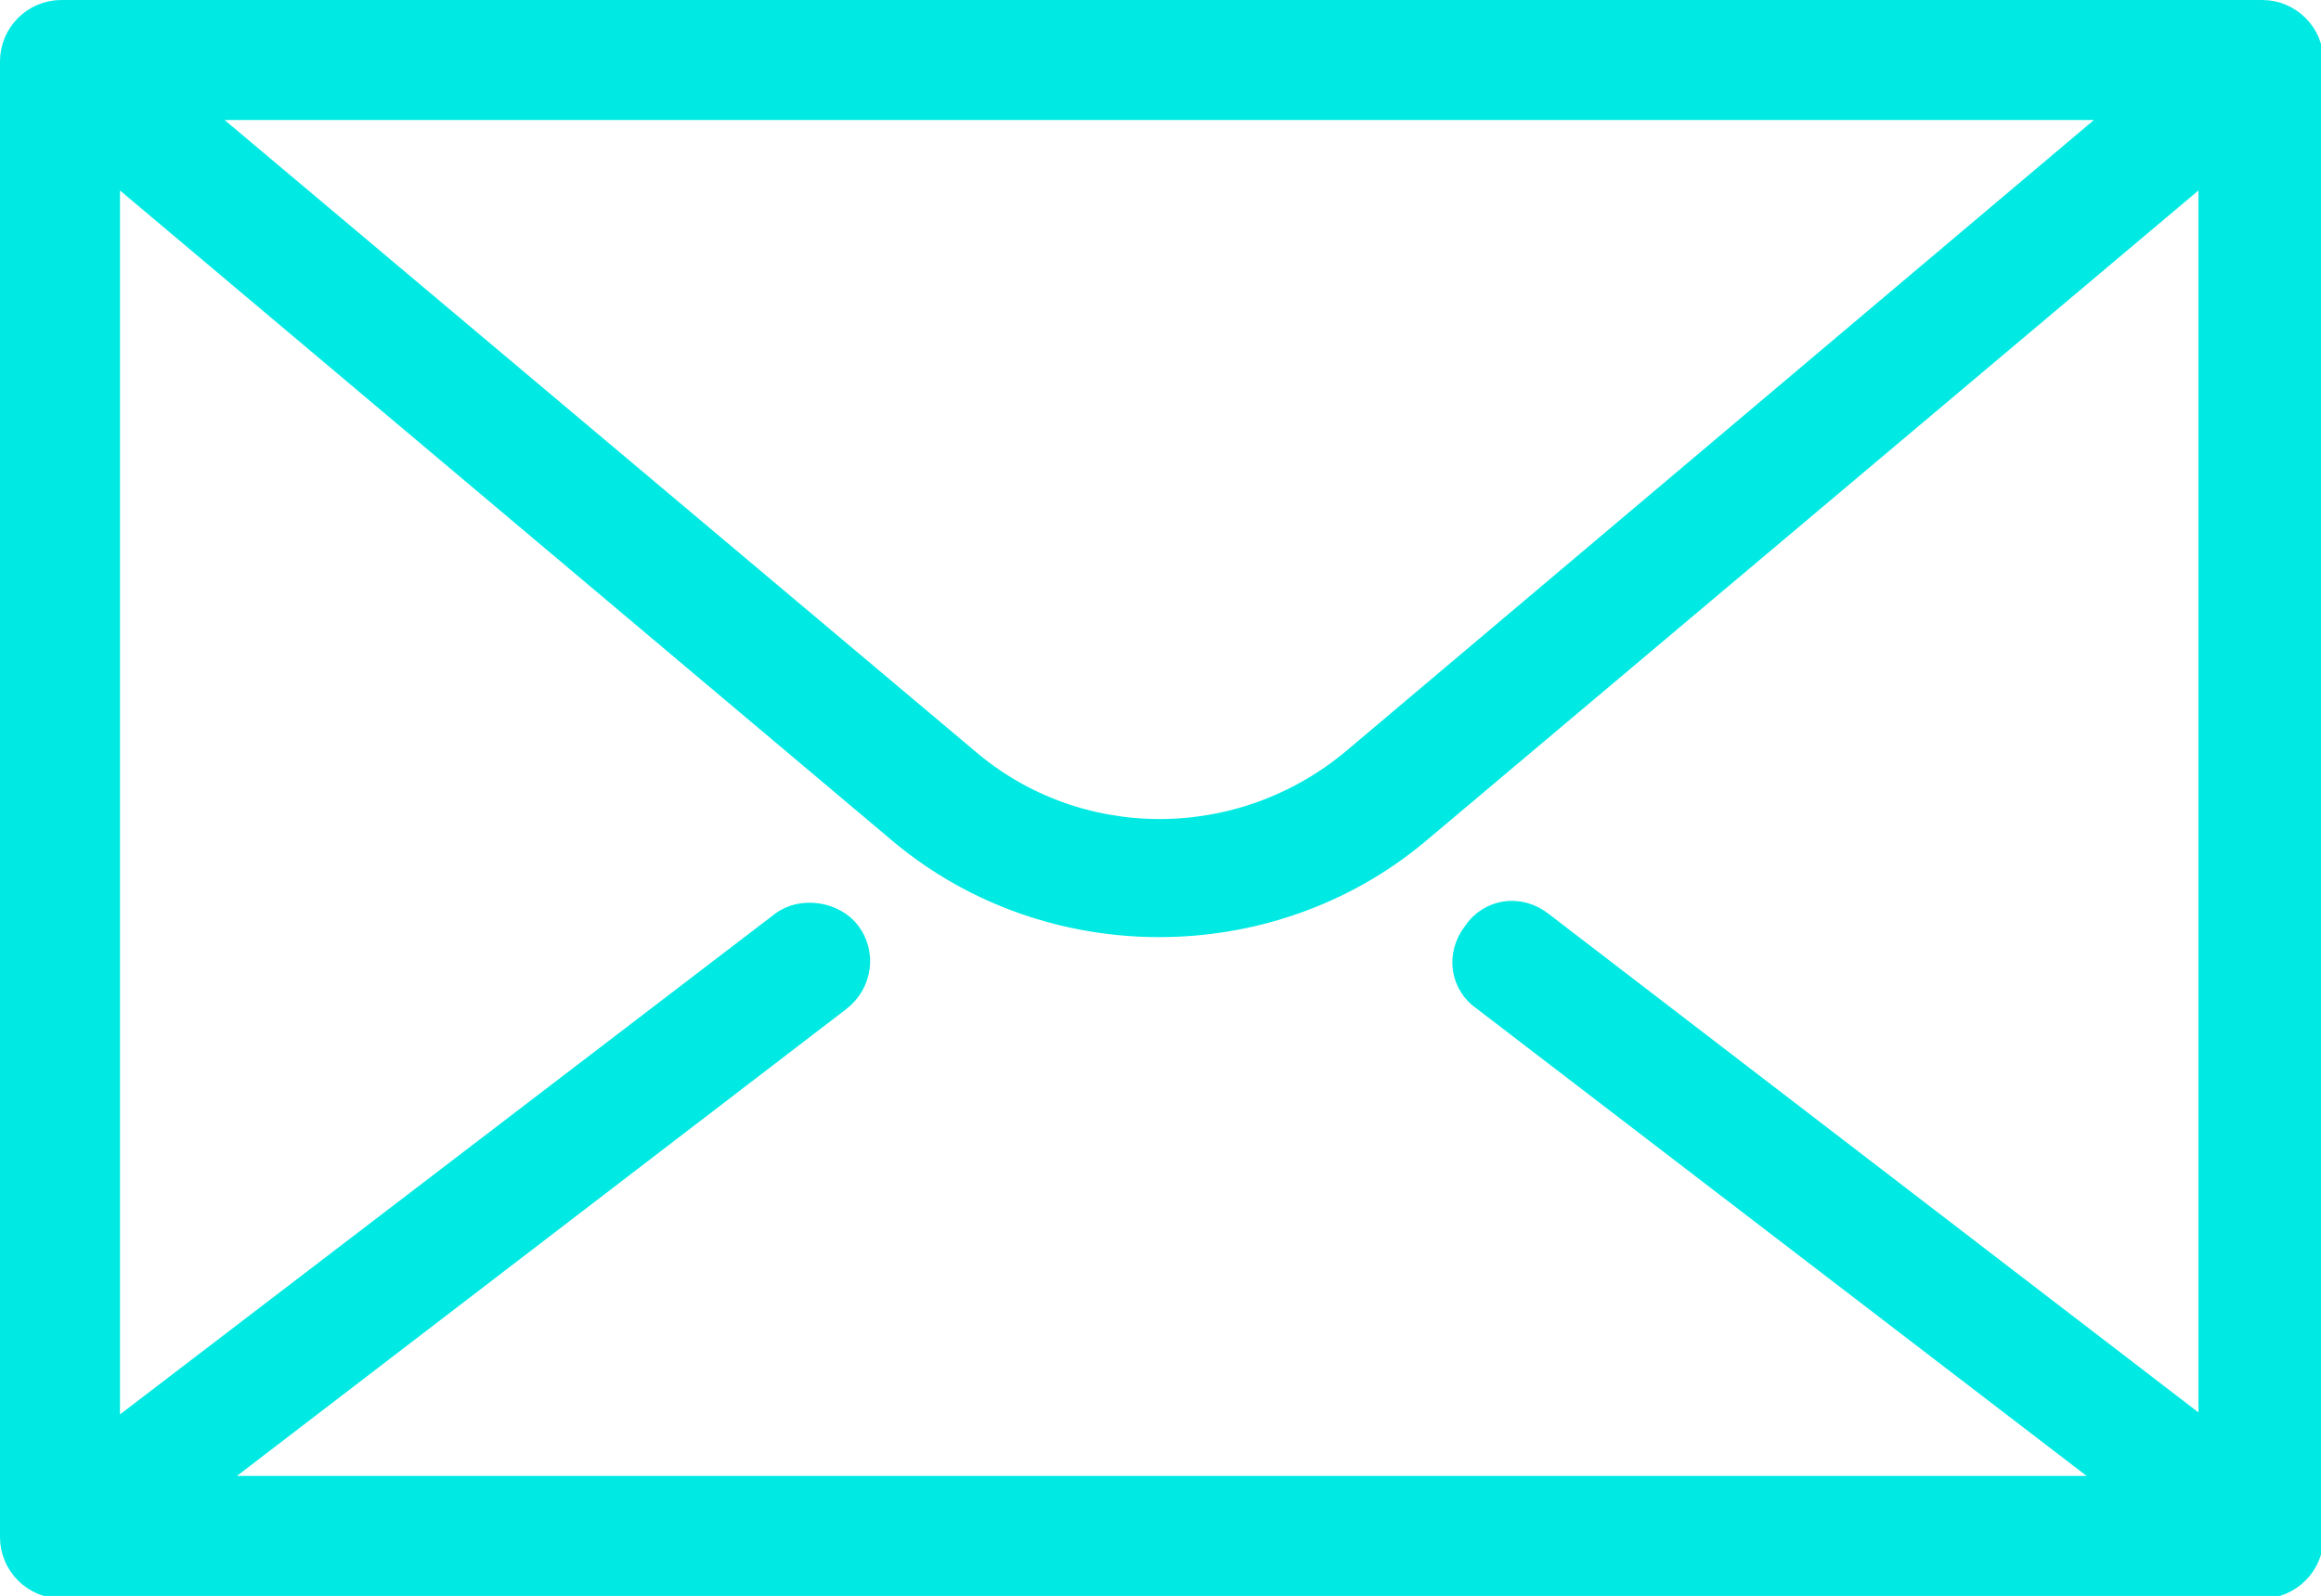 <?xml version="1.0" encoding="UTF-8"?> <svg xmlns="http://www.w3.org/2000/svg" id="Layer_1" version="1.1" viewBox="0 0 90.9 62.5"><defs><style> .st0 { fill: #00eae3; stroke: #00eae3; stroke-miterlimit: 10; stroke-width: .8px; } </style></defs><path class="st0" d="M88.5.4H2.4C1.3.4.4,1.3.4,2.4v57.8c0,1.1.9,2,2,2h86.2c1.1,0,2-.9,2-2V2.4c0-1.1-.9-2-2-2ZM83.1,4.3l-30.1,25.4c-4.4,3.7-10.8,3.7-15.1,0L7.7,4.3h75.4ZM86.6,56.2l-26.2-20.1c-.9-.7-2.1-.5-2.7.4-.7.9-.5,2.1.4,2.7l24.8,19H8.1l24.8-19c.9-.7,1-1.9.4-2.7s-1.9-1-2.7-.4L4.3,56.2V6.6l31,26.1c5.8,4.8,14.4,4.8,20.2,0l31-26.1v49.6Z"></path></svg> 